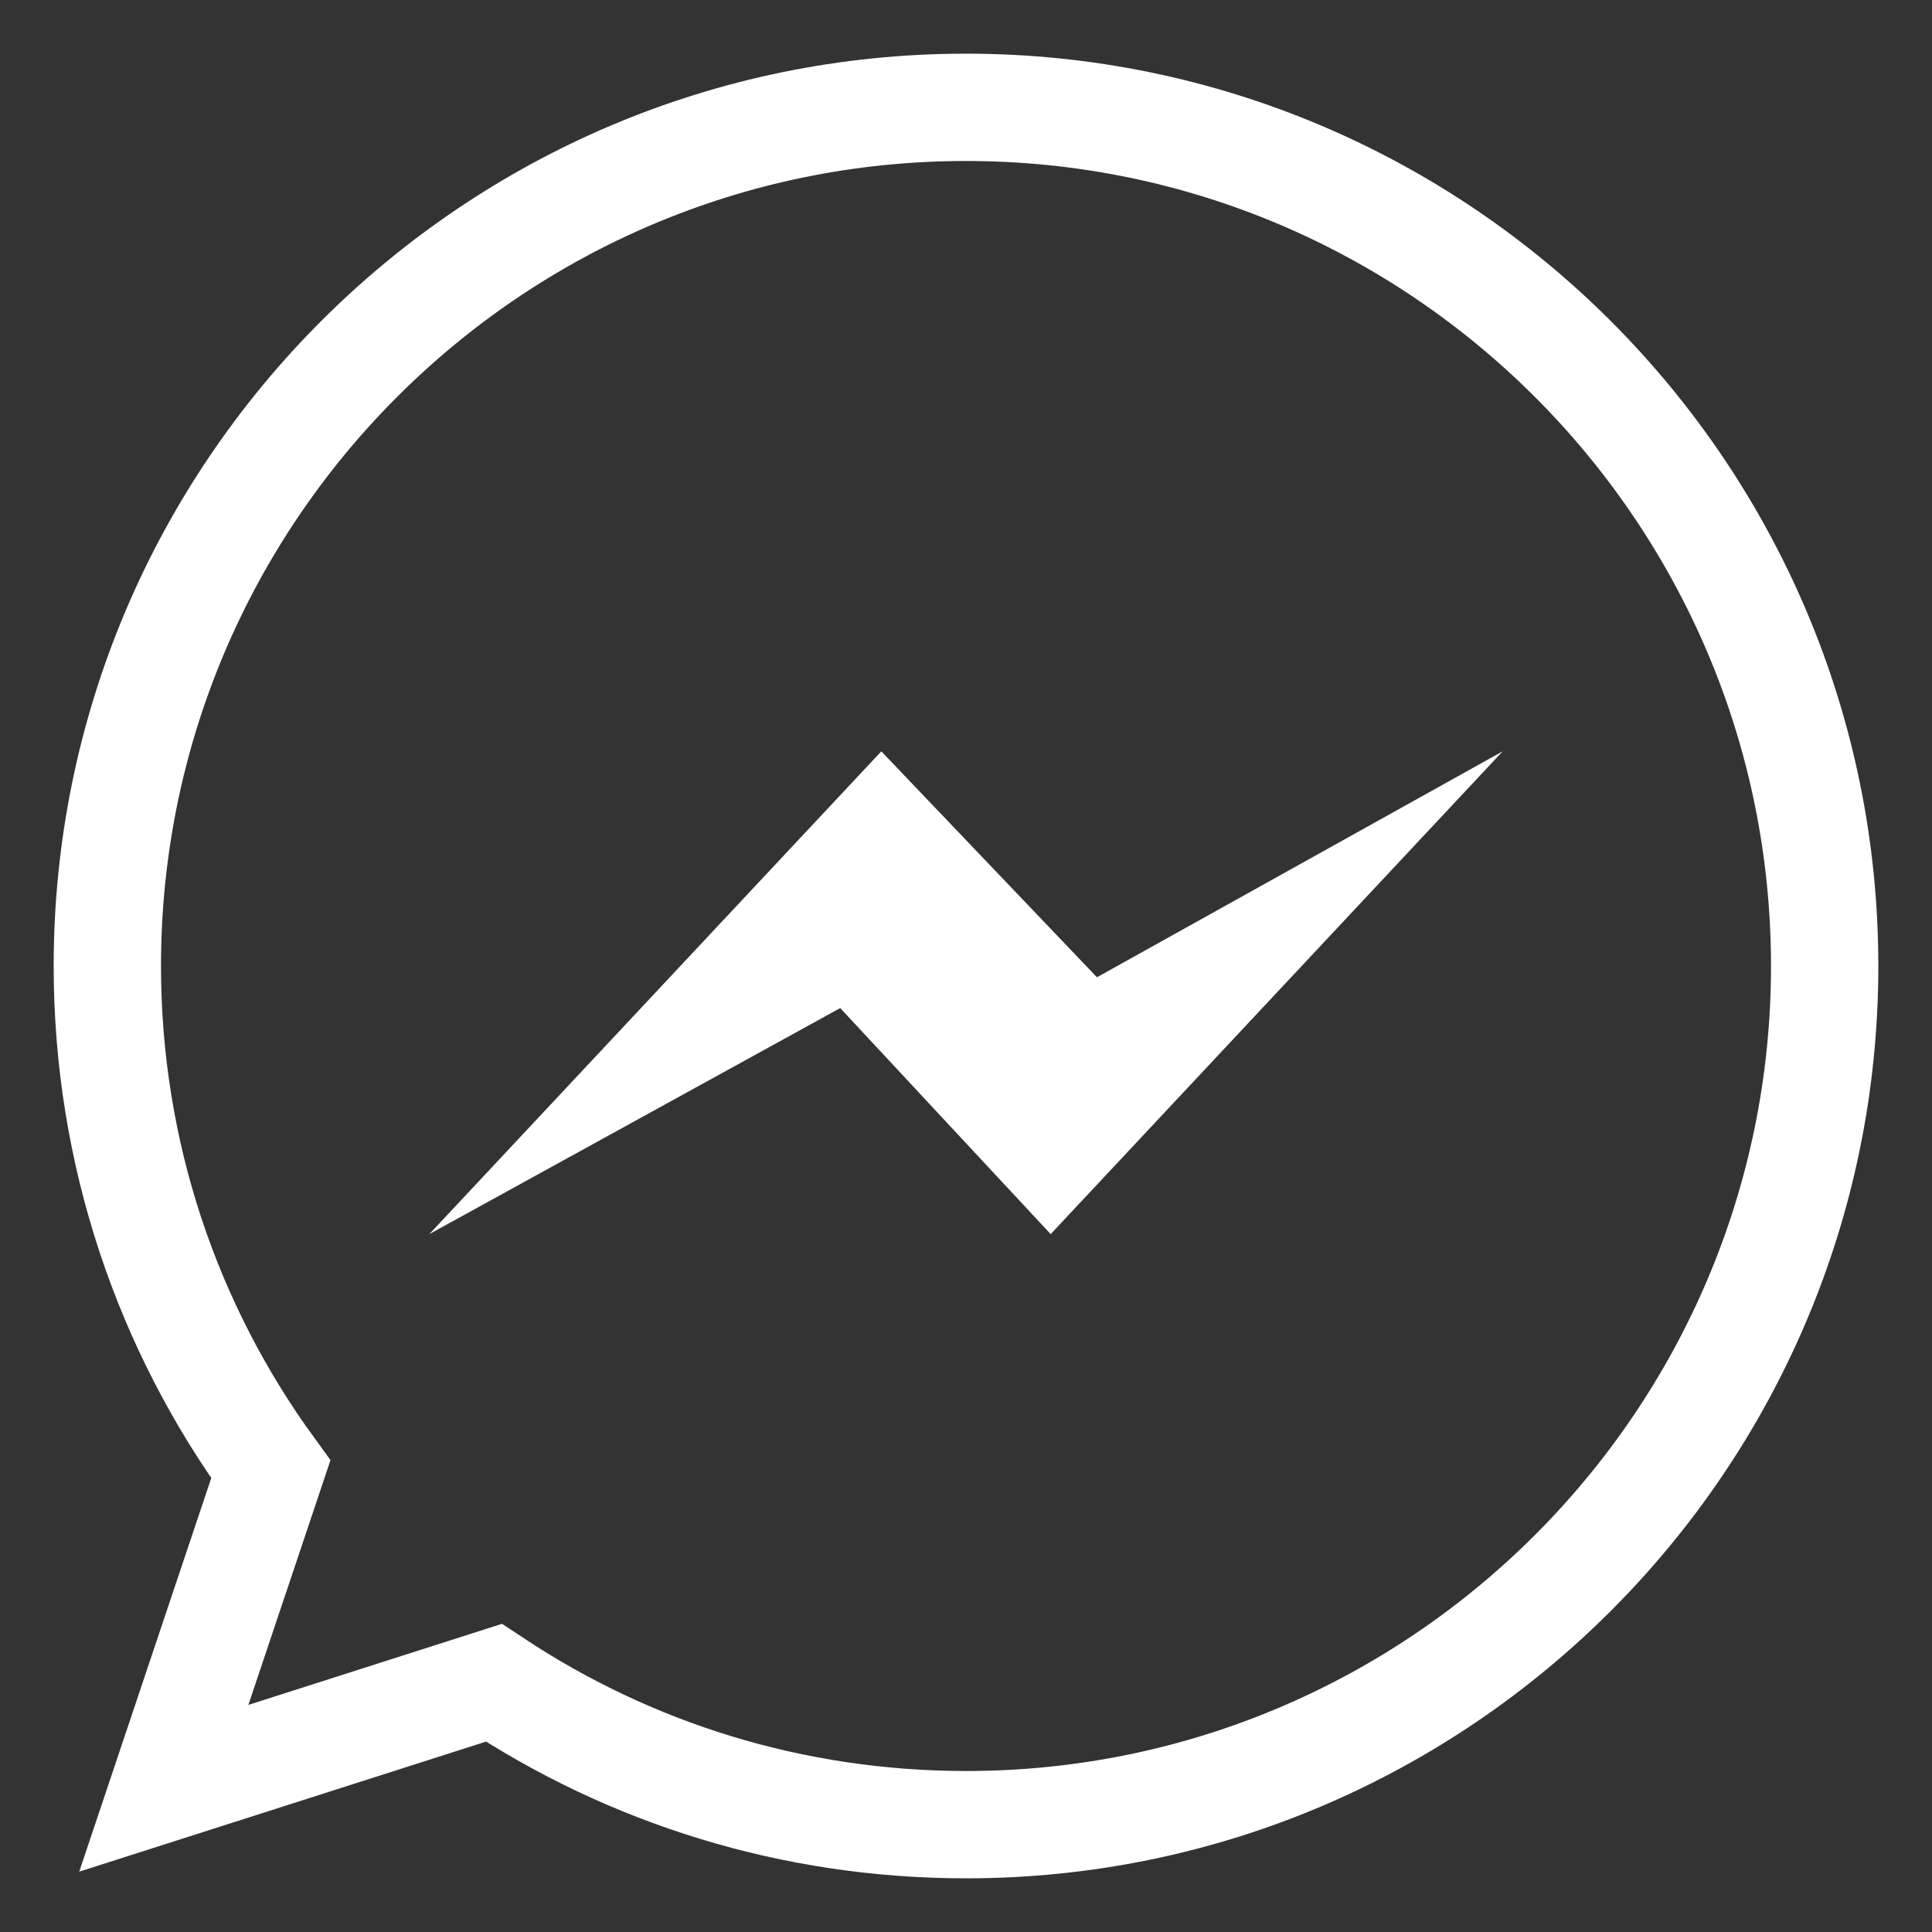 <?xml version="1.0" encoding="UTF-8"?>
<svg width="18px" height="18px" viewBox="0 0 18 18" version="1.1" xmlns="http://www.w3.org/2000/svg" xmlns:xlink="http://www.w3.org/1999/xlink">
    <rect x="0" y="0" width="18" height="18" fill="#333333" stroke="none"/>
    <title>ic-livechat/white copy@1x</title>
    <g id="Graphic" stroke="none" stroke-width="1" fill="none" fill-rule="evenodd">
        <g id="Small" transform="translate(-149, -164)">
            <g id="ic-livechat/white-copy" transform="translate(150, 165)">
                <path d="M8.002,0 L7.998,0 C3.587,0 0,3.588 0,8 C0,9.75 0.564,11.372 1.523,12.689 L0.526,15.661 L3.601,14.678 C4.866,15.516 6.375,16 8.002,16 C12.413,16 16,12.411 16,8 C16,3.589 12.413,0 8.002,0" id="Fill-1" stroke="#FFFFFF"></path>
                <polygon id="Fill-1" fill="#FFFFFF" points="13 6 9.22 8.105 7.211 6 3 10.498 6.828 8.392 8.789 10.498"></polygon>
            </g>
        </g>
    </g>
</svg>